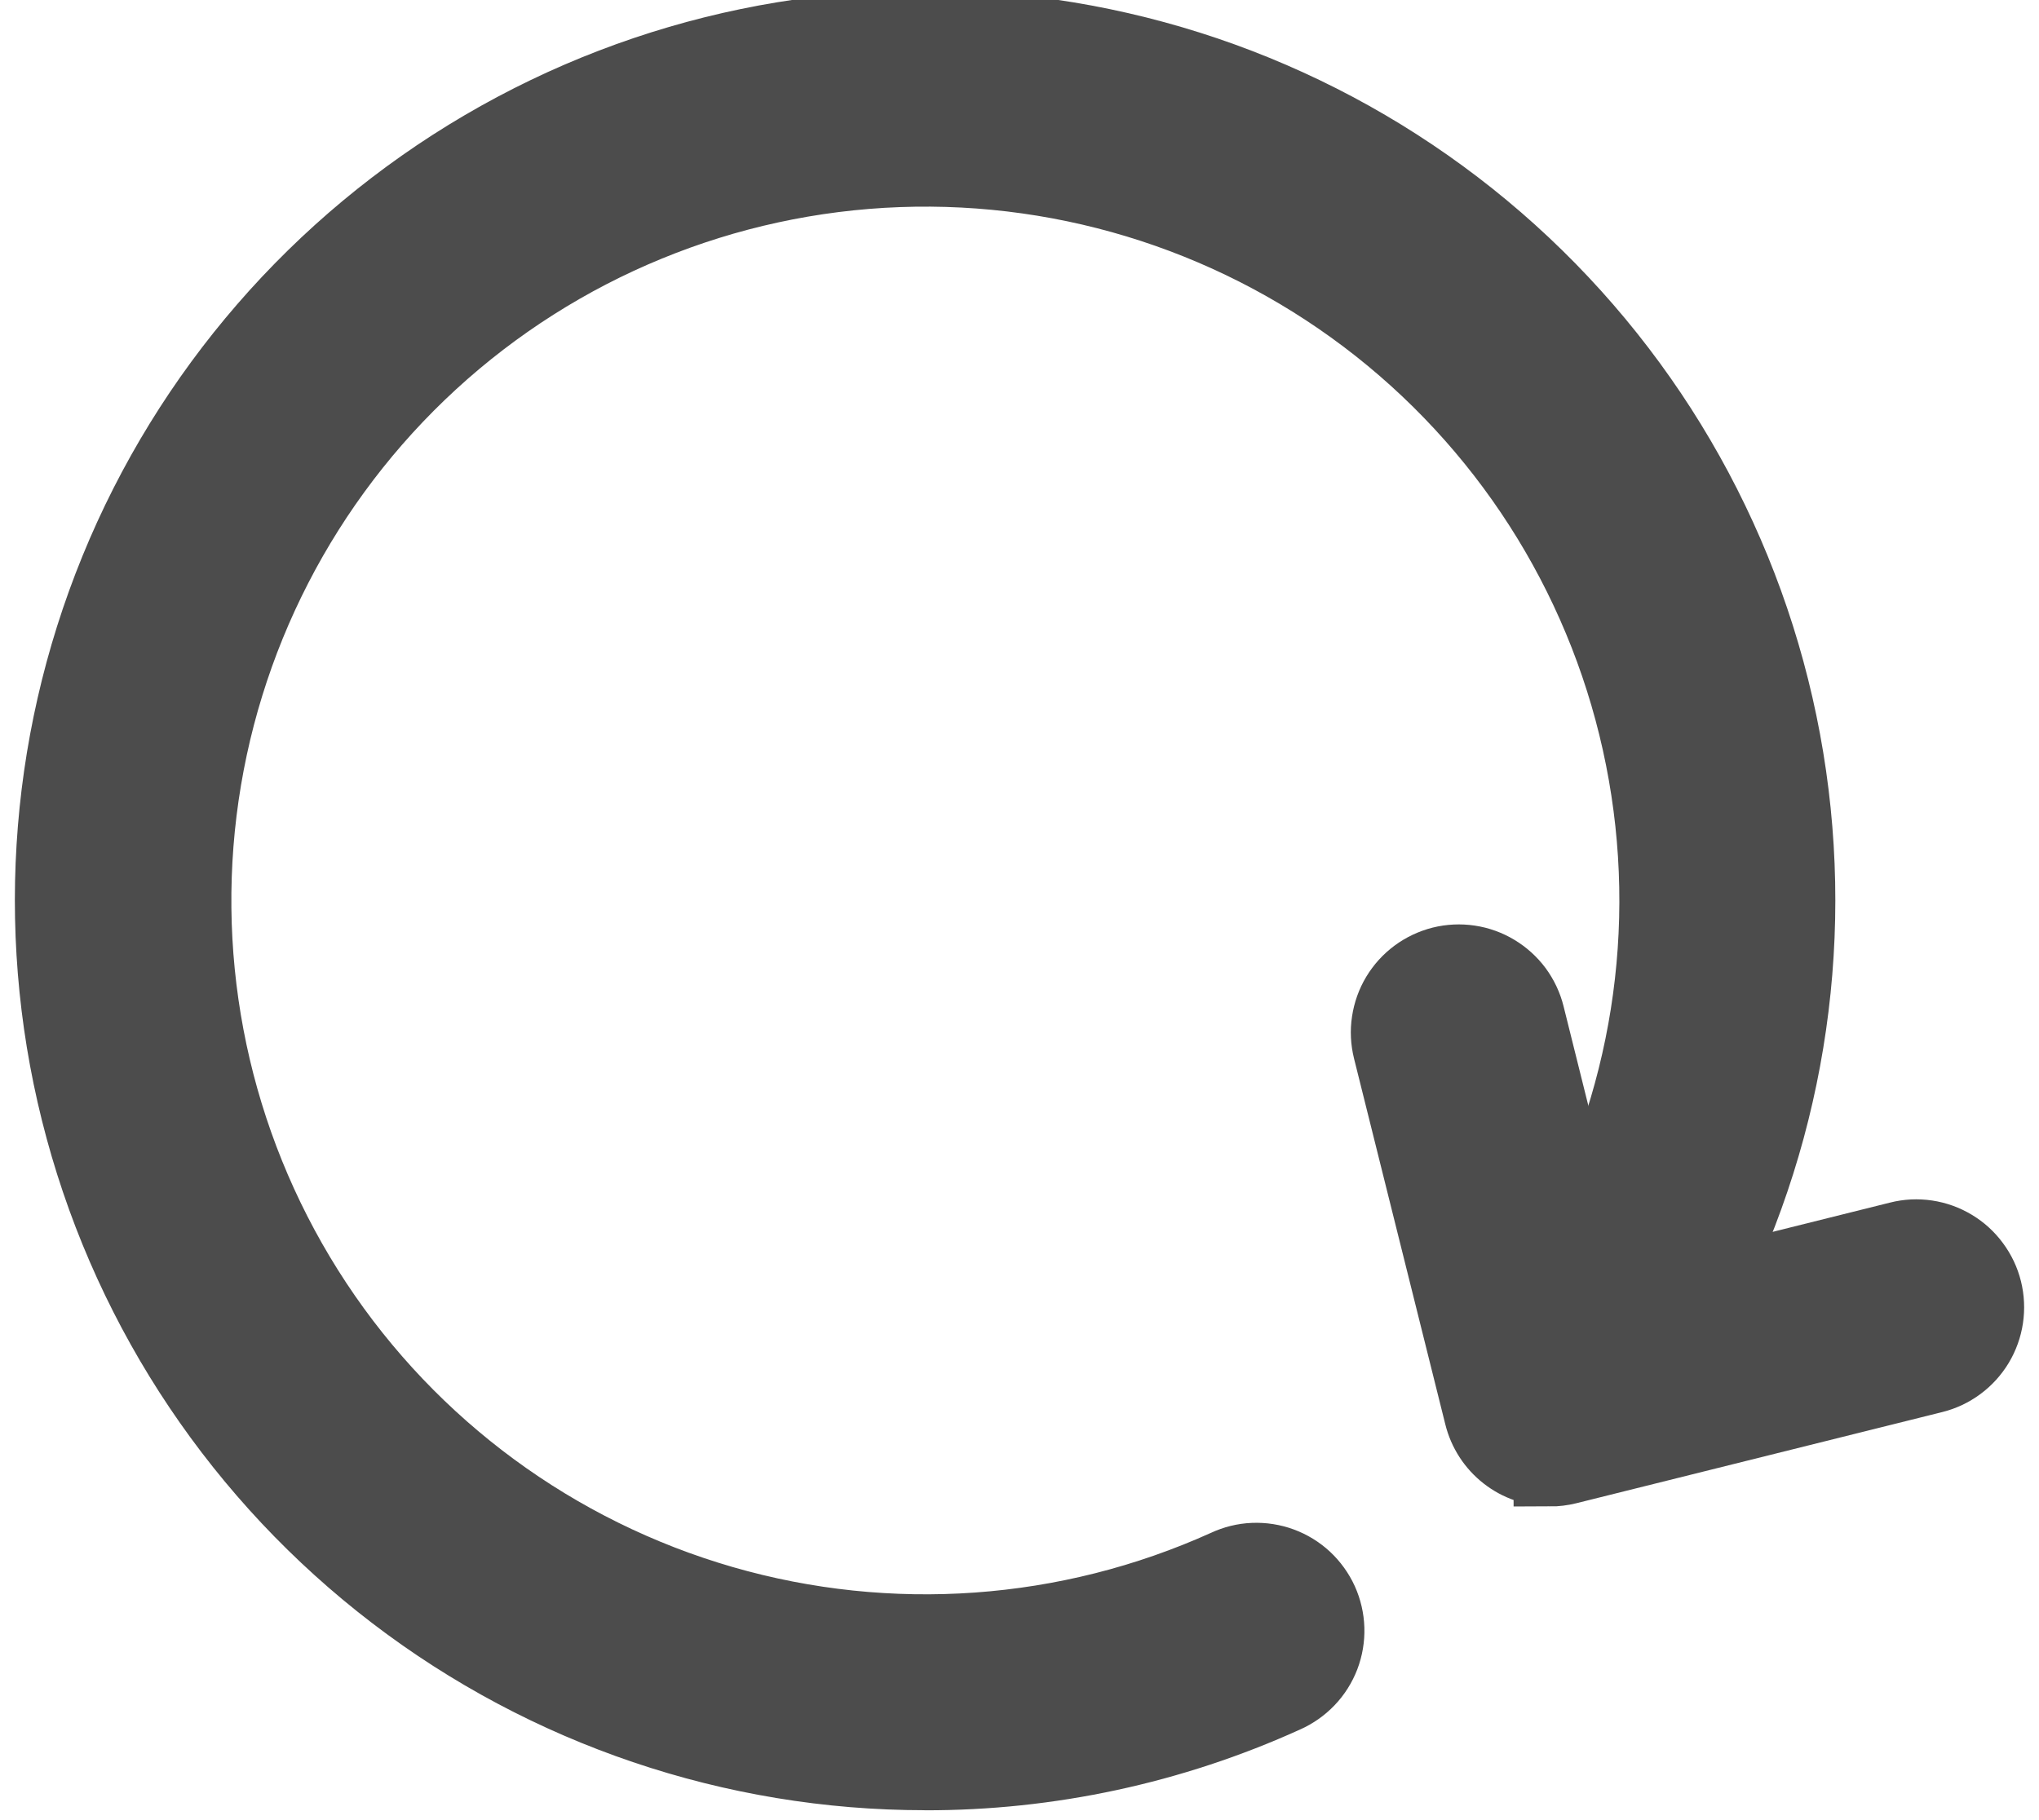 <svg xmlns="http://www.w3.org/2000/svg" width="28" height="25" viewBox="0 0 28 25"><g opacity="0.7"><path d="M12.7 24.364C10.065 24.364 7.504 23.496 5.412 21.895C3.32 20.294 1.813 18.05 1.123 15.507C0.433 12.965 0.599 10.266 1.595 7.827C2.591 5.389 4.362 3.346 6.635 2.013C8.907 0.681 11.555 0.133 14.17 0.455C16.784 0.777 19.22 1.95 21.102 3.794C22.984 5.638 24.206 8.049 24.581 10.657C24.956 13.264 24.463 15.923 23.177 18.222C23.045 18.441 22.834 18.6 22.587 18.666C22.34 18.732 22.077 18.698 21.854 18.574C21.631 18.449 21.465 18.242 21.392 17.997C21.319 17.752 21.345 17.489 21.463 17.262C22.626 15.181 23.01 12.753 22.545 10.414C22.081 8.075 20.798 5.978 18.927 4.499C17.056 3.021 14.72 2.257 12.337 2.345C9.954 2.433 7.681 3.367 5.924 4.98C4.168 6.593 3.043 8.778 2.752 11.145C2.461 13.512 3.023 15.905 4.337 17.895C5.651 19.885 7.631 21.341 9.922 22.004C12.212 22.666 14.664 22.491 16.837 21.509C16.955 21.454 17.082 21.422 17.212 21.417C17.342 21.412 17.472 21.432 17.594 21.477C17.716 21.522 17.828 21.591 17.923 21.679C18.018 21.768 18.095 21.875 18.149 21.993C18.202 22.111 18.232 22.239 18.236 22.369C18.24 22.499 18.218 22.629 18.172 22.75C18.125 22.872 18.055 22.983 17.965 23.077C17.875 23.171 17.768 23.246 17.649 23.299C16.093 24.005 14.404 24.369 12.696 24.365L12.7 24.364Z" fill="currentcolor" stroke="currentcolor"></path><path d="M21.285 20.19C21.066 20.19 20.853 20.117 20.681 19.982C20.508 19.847 20.386 19.658 20.333 19.445L19.079 14.418C19.048 14.292 19.041 14.162 19.061 14.035C19.08 13.907 19.124 13.784 19.19 13.674C19.257 13.563 19.344 13.467 19.448 13.39C19.552 13.313 19.67 13.258 19.795 13.226C19.92 13.195 20.05 13.189 20.178 13.208C20.306 13.227 20.428 13.271 20.539 13.338C20.649 13.404 20.746 13.492 20.823 13.595C20.899 13.699 20.955 13.817 20.986 13.942L22.002 18.019L26.076 17.003C26.201 16.971 26.331 16.965 26.459 16.984C26.586 17.003 26.709 17.047 26.82 17.114C26.93 17.18 27.027 17.268 27.103 17.372C27.18 17.476 27.236 17.593 27.267 17.719C27.298 17.844 27.304 17.974 27.285 18.102C27.266 18.229 27.222 18.352 27.156 18.462C27.089 18.573 27.002 18.669 26.898 18.746C26.794 18.823 26.676 18.879 26.551 18.91L21.523 20.163C21.445 20.182 21.365 20.192 21.285 20.192L21.285 20.19Z" fill="currentcolor" stroke="currentcolor"></path></g></svg>